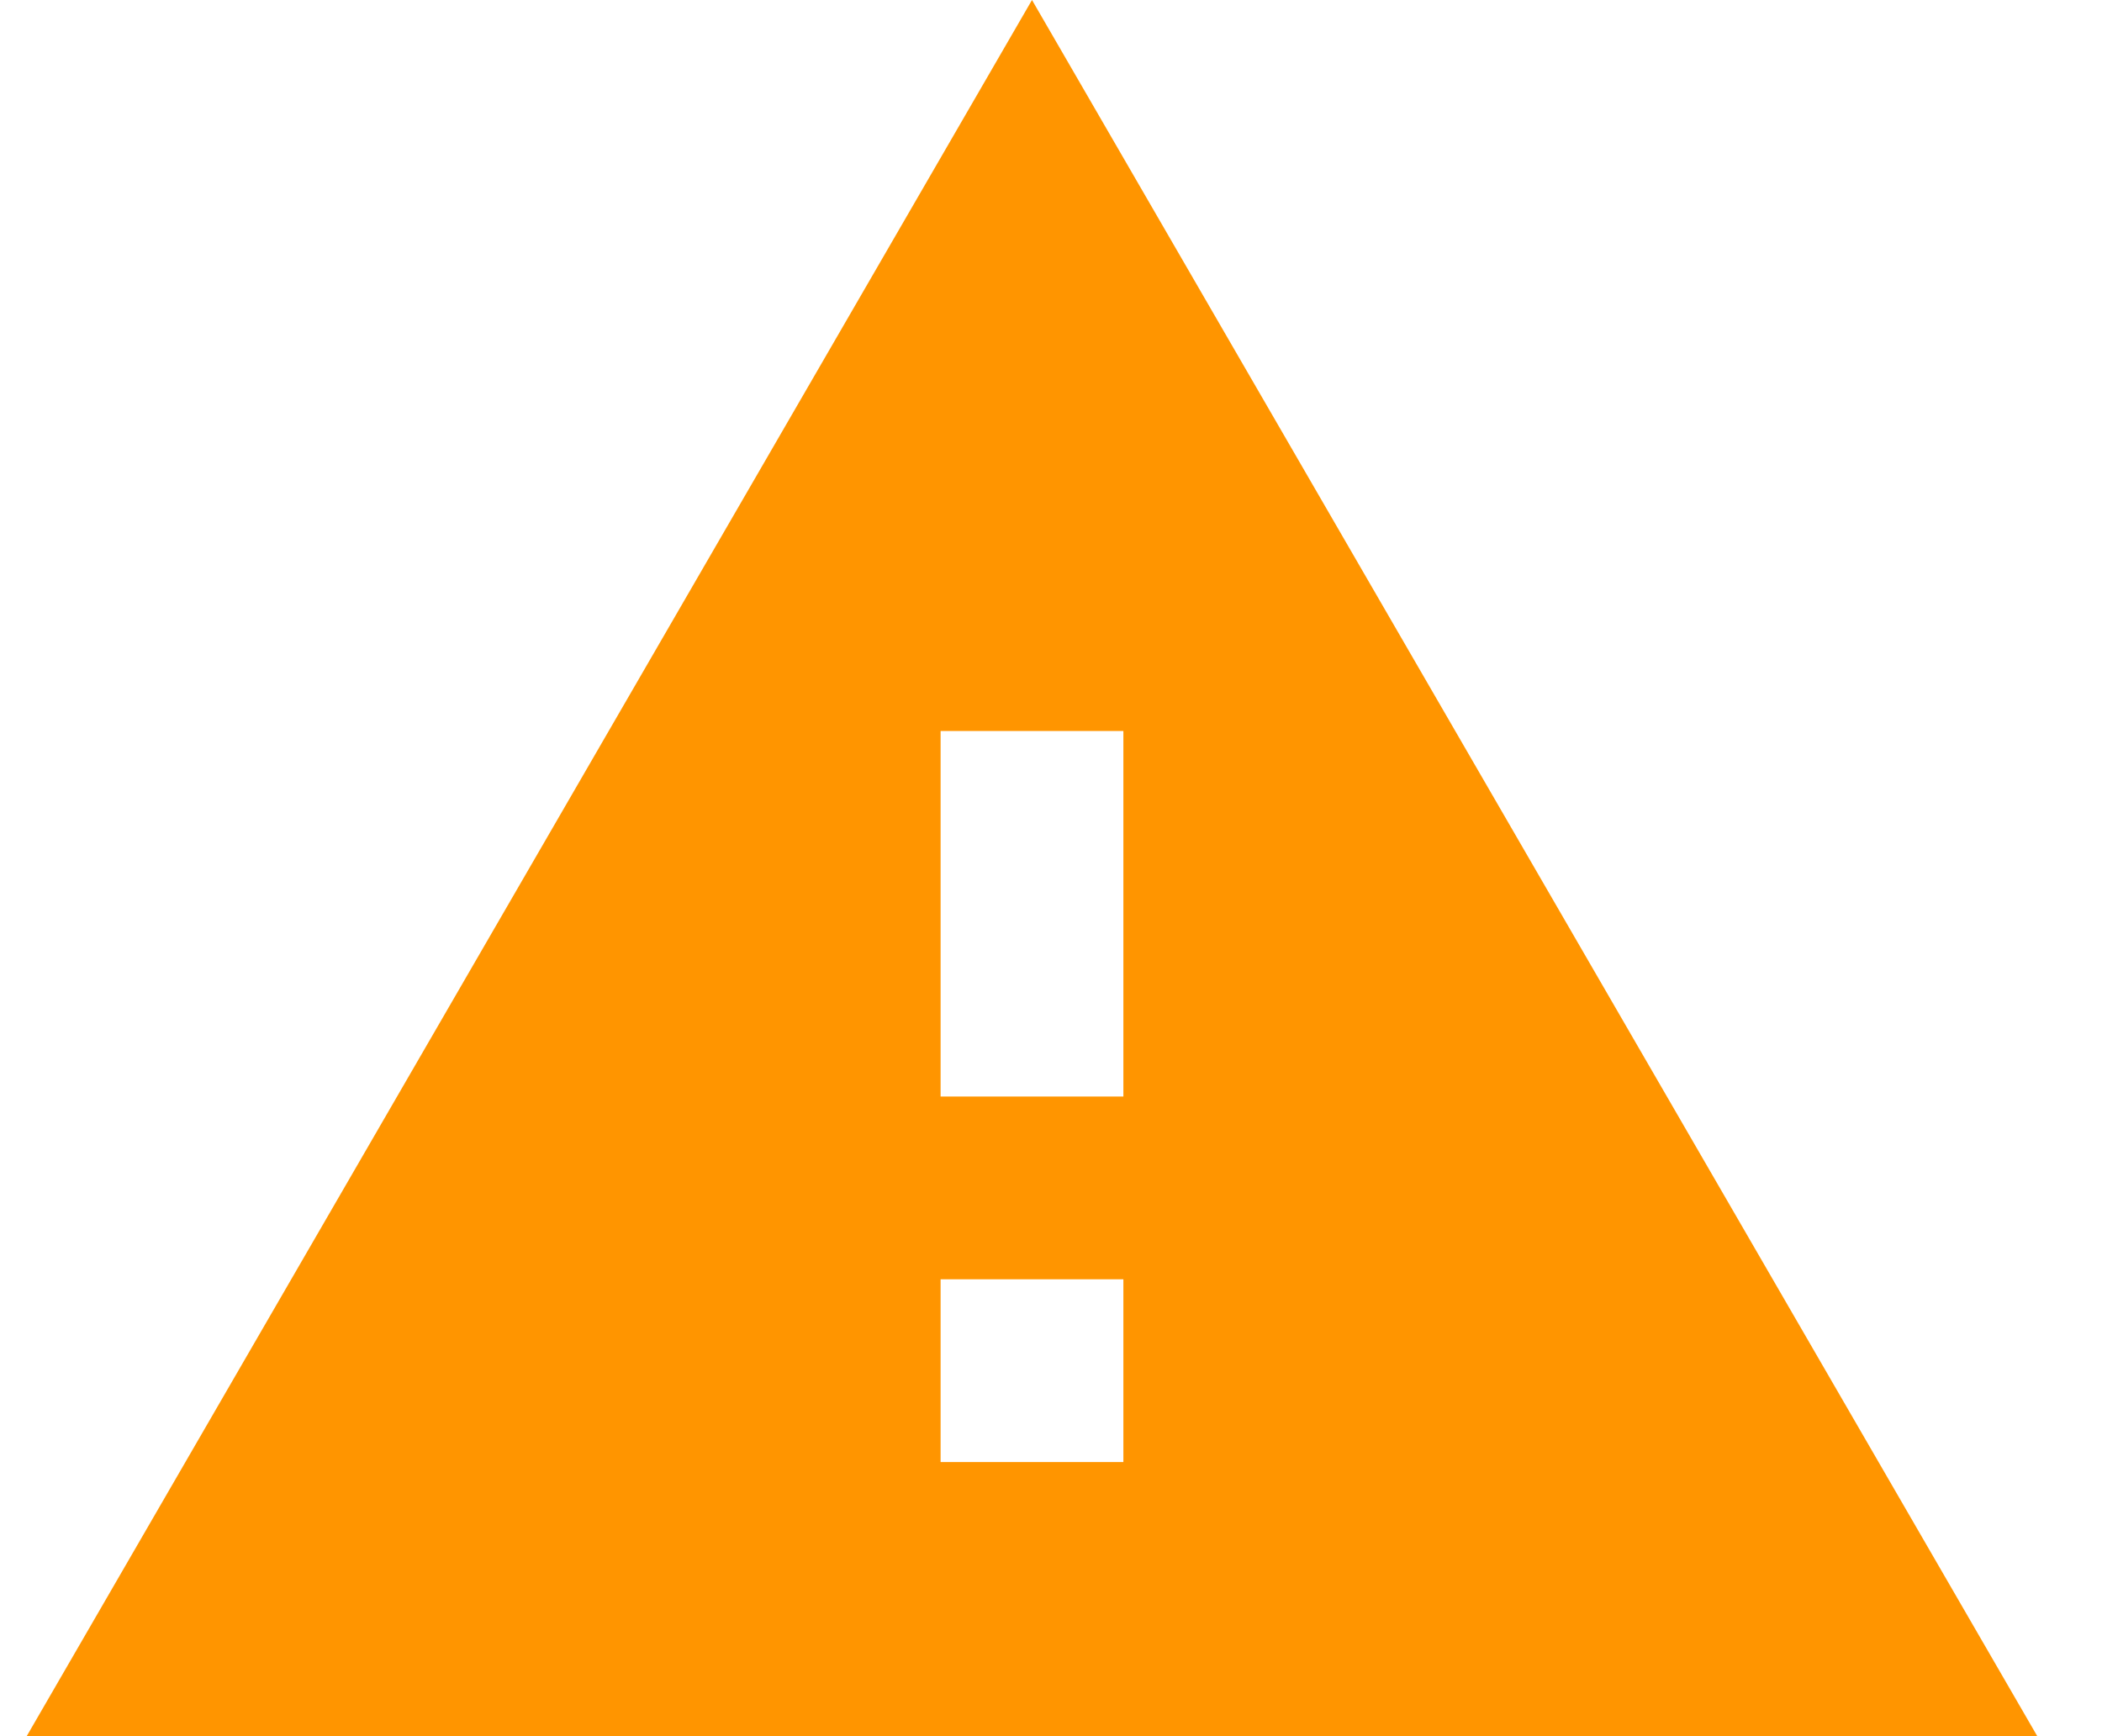 <svg width="23" height="19" viewBox="0 0 23 19" fill="none" xmlns="http://www.w3.org/2000/svg">
<path d="M0.292 19H22.292L11.292 0L0.292 19ZM12.292 16H10.292V14H12.292V16ZM12.292 12H10.292V8H12.292V12Z" fill="#FF9500"/>
</svg>
